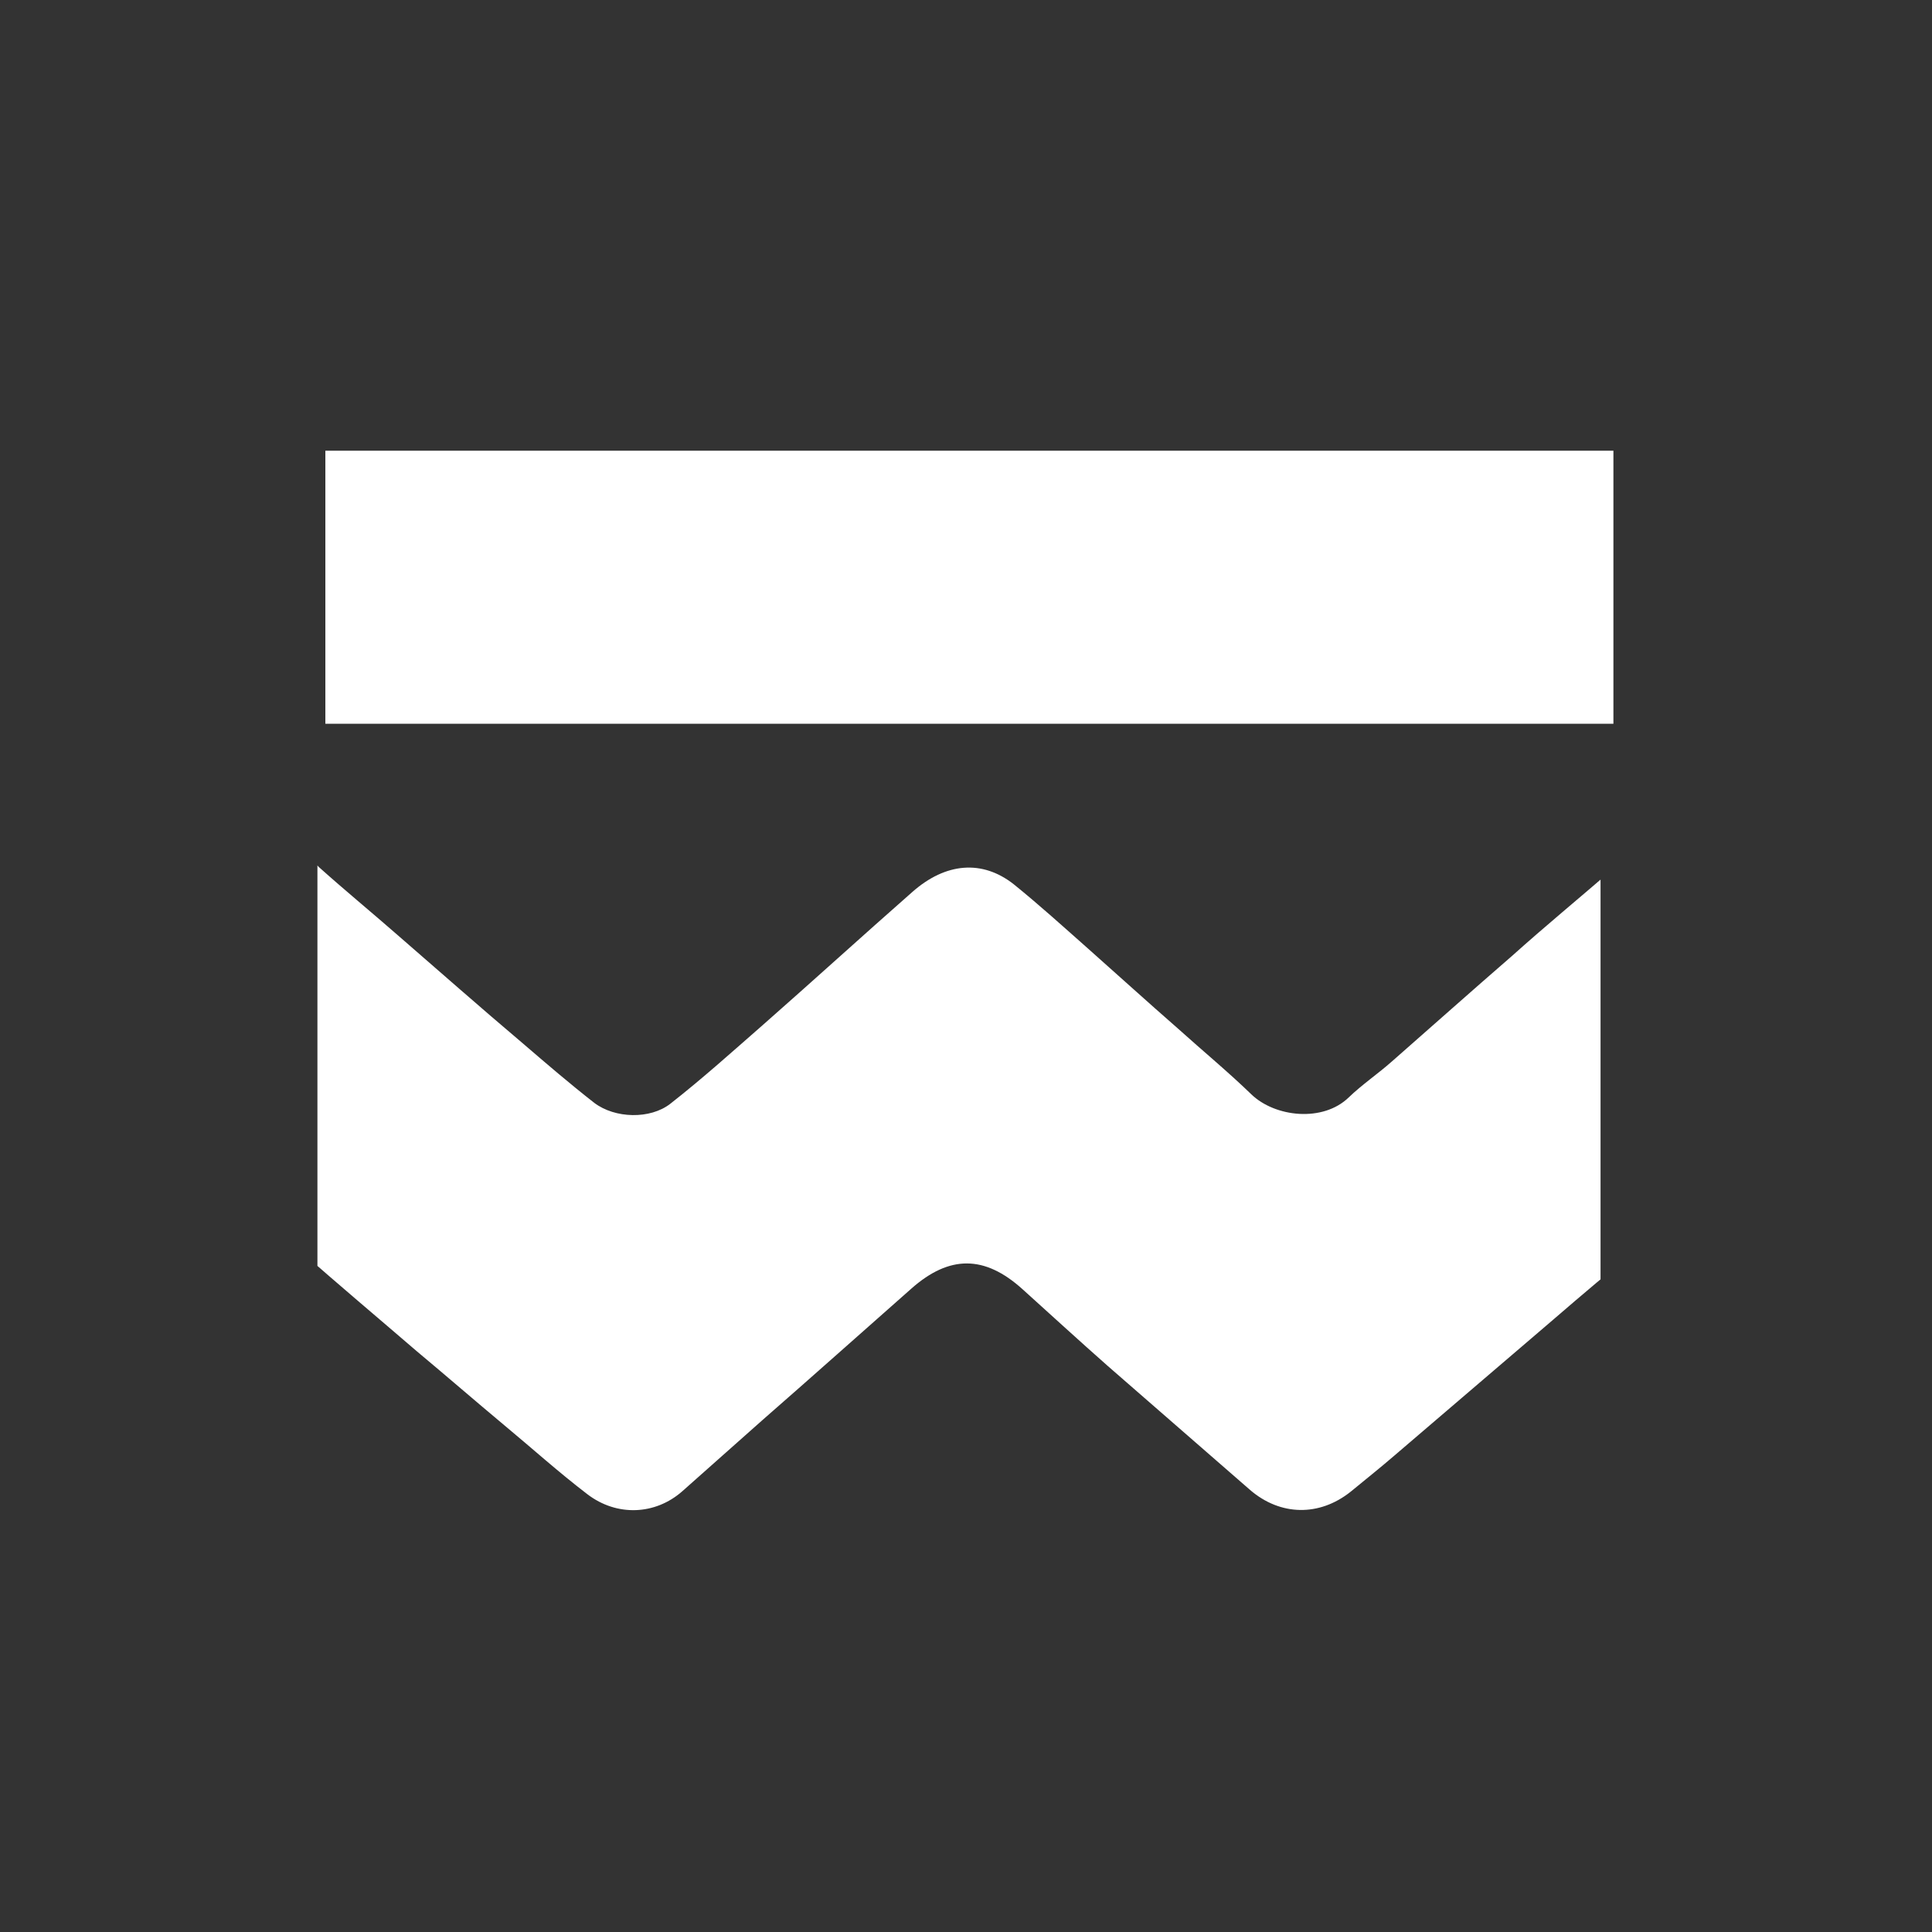 <svg width="1001" height="1001" viewBox="0 0 1001 1001" fill="none" xmlns="http://www.w3.org/2000/svg">
<rect x="0" y="0" width="1001" height="1001" fill="#333333" stroke="none"/>
<rect x="168.575" y="233.523" width="667.361" height="141.469" fill="white"/>
<g clip-path="url(#clip0_1058_379)">
<path d="M501.748 289.519C612.188 289.519 722.302 289.519 832.741 289.519C849.03 289.519 850.985 290.841 850.985 301.861C850.985 343.737 850.985 385.393 850.985 427.269C850.985 494.711 850.659 562.374 851.311 629.817C851.311 639.514 848.379 647.449 838.931 654.943C823.293 667.505 808.633 680.509 793.322 693.513C769.54 713.789 745.758 734.287 721.976 754.563C714.809 760.735 707.316 766.685 699.823 772.857C683.534 785.86 663.335 785.419 647.698 771.975C623.264 750.596 598.505 729.217 574.072 707.839C559.086 694.615 544.426 681.17 529.766 667.946C510.219 650.314 491.975 650.094 472.102 667.726C446.366 690.427 420.955 713.128 395.218 735.609C381.21 747.951 367.527 760.294 353.518 772.636C339.51 784.979 319.637 785.86 304.326 774.179C289.34 762.718 275.657 750.376 261.323 738.474C246.011 725.691 231.025 712.687 215.713 699.904C195.515 682.493 174.991 665.301 155.118 647.669C152.186 645.245 151.209 641.278 151.209 637.972C150.883 576.039 150.883 514.107 150.883 452.174C150.883 401.923 150.883 351.892 150.883 301.641C150.883 290.841 152.512 289.739 168.475 289.739C279.892 289.519 390.983 289.519 501.748 289.519ZM501.423 441.595C391.635 441.595 281.847 441.595 172.059 441.595C169.127 441.595 164.892 442.256 163.914 443.579C162.611 444.901 163.589 447.987 165.543 449.529C178.575 461.211 192.257 472.451 205.614 484.132C227.442 503.087 248.943 522.041 271.096 540.775C283.15 551.134 295.204 561.493 307.909 571.411C318.66 579.566 336.904 580.006 347.329 571.852C363.943 558.848 379.581 544.742 395.218 531.078C421.281 508.156 446.692 485.014 472.754 462.092C490.02 446.885 508.916 445.342 525.205 458.125C538.562 468.925 550.941 480.165 563.647 491.405C579.284 505.291 594.596 519.176 610.233 532.841C622.939 544.302 636.296 555.322 648.35 567.003C660.729 578.904 685.488 581.549 698.845 568.546C705.687 561.934 714.157 556.203 721.324 549.812C742.174 531.518 762.698 513.225 783.548 495.152C800.489 479.945 818.407 465.178 835.999 449.97C837.954 448.427 838.931 445.342 838.279 443.579C837.954 442.477 833.067 441.595 830.135 441.595C720.347 441.595 610.885 441.595 501.423 441.595Z" fill="white"/>
</g>
<defs>
<clipPath id="clip0_1058_379">
<rect width="362.619" height="664.801" fill="white" transform="matrix(0 -1 1 0 164.464 807.327)"/>
</clipPath>
</defs>
</svg>
